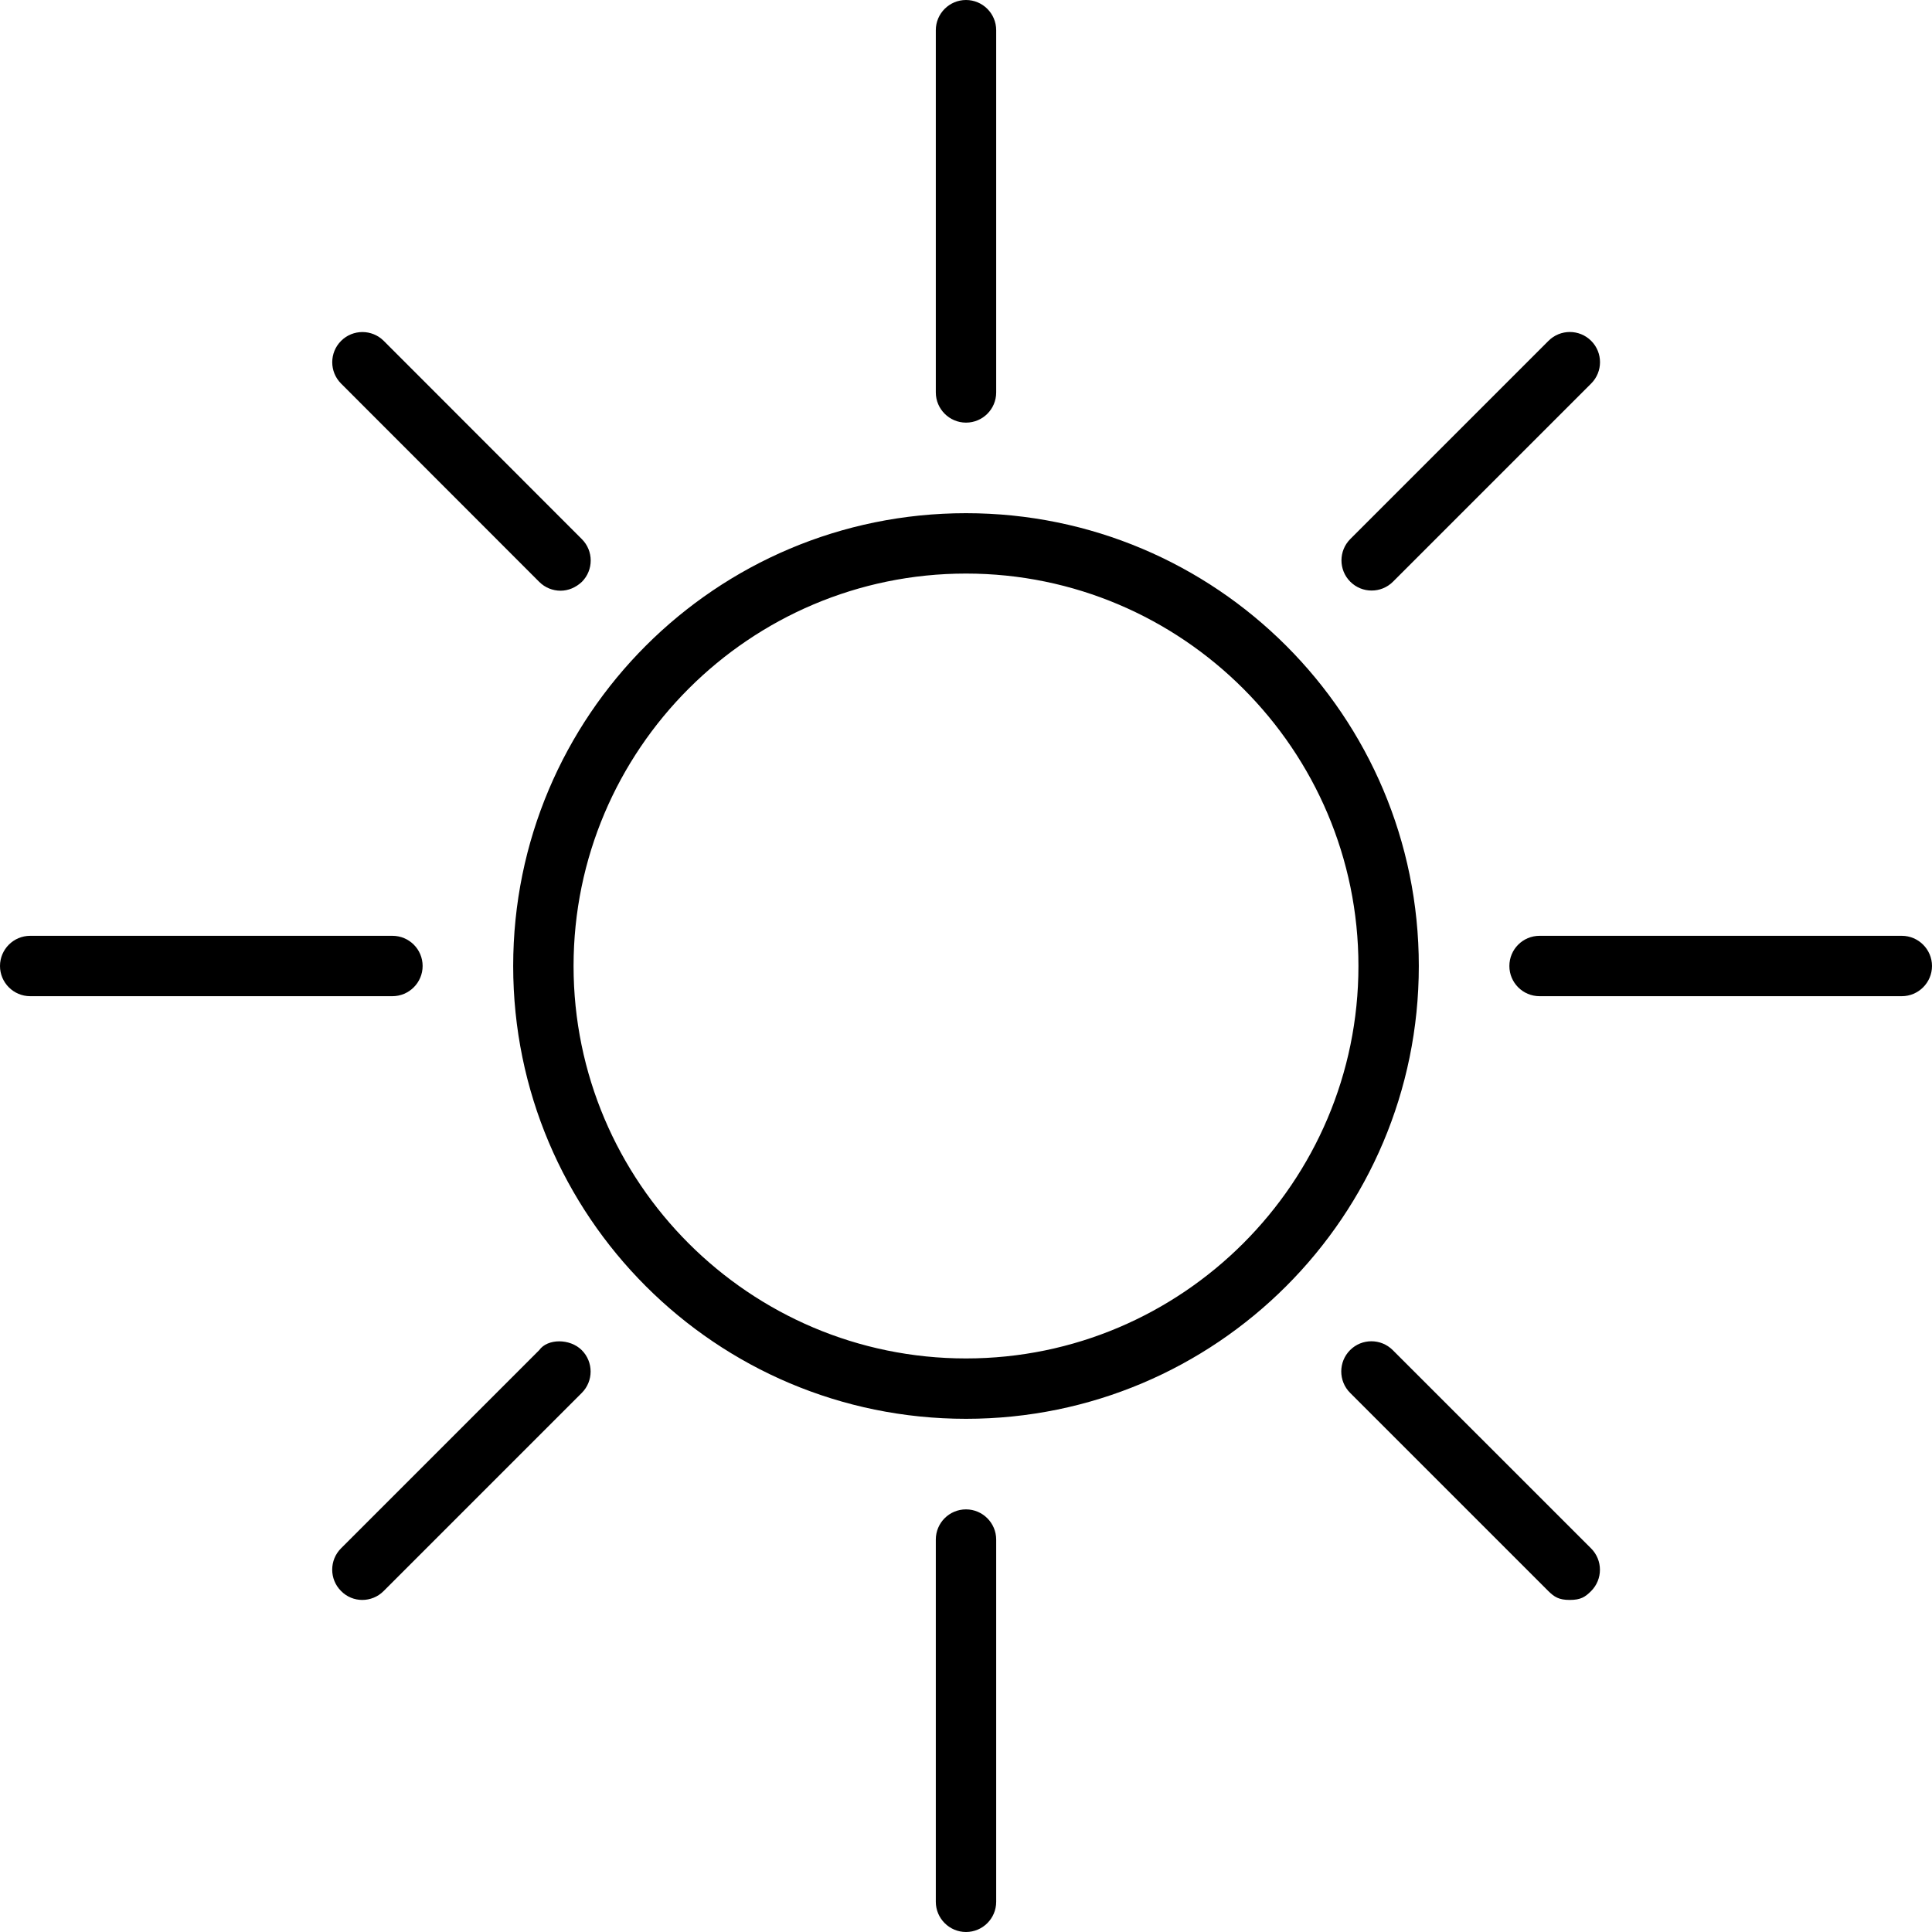 <svg xmlns="http://www.w3.org/2000/svg" viewBox="0 0 512 512"><!--! Font Awesome Pro 6.0.0 by @fontawesome - https://fontawesome.com License - https://fontawesome.com/license (Commercial License) Copyright 2022 Fonticons, Inc. --><path d="M256 136C189.7 136 136 189.7 136 256c0 66.27 53.72 120 120 120s120-53.73 120-120C376 189.7 322.3 136 256 136zM256 360c-57.35 0-104-46.65-104-104S198.7 152 256 152S360 198.7 360 256S313.3 360 256 360zM256 112c4.422 0 8-3.578 8-8v-96C264 3.578 260.4 0 256 0S248 3.578 248 8v96C248 108.4 251.6 112 256 112zM256 400c-4.422 0-8 3.578-8 8v96C248 508.4 251.6 512 256 512s8-3.578 8-8v-96C264 403.6 260.4 400 256 400zM504 248h-96c-4.422 0-8 3.578-8 8s3.578 8 8 8h96C508.4 264 512 260.4 512 256S508.4 248 504 248zM112 256c0-4.422-3.578-8-8-8h-96C3.578 248 0 251.6 0 256s3.578 8 8 8h96C108.4 264 112 260.4 112 256zM363.5 156.5c2.047 0 4.094-.781 5.656-2.344l52.52-52.52c3.125-3.125 3.125-8.188 0-11.31s-8.188-3.125-11.31 0l-52.52 52.52c-3.125 3.125-3.125 8.2 0 11.32C359.4 155.7 361.4 156.5 363.5 156.5zM142.9 357.8l-52.52 52.52c-3.125 3.125-3.125 8.188 0 11.31C91.91 423.2 93.95 424 96 424s4.094-.781 5.656-2.344l52.52-52.52c3.125-3.125 3.125-8.2 0-11.33S145.1 354.7 142.9 357.8zM369.1 357.8c-3.125-3.125-8.188-3.138-11.31-.013s-3.125 8.2 0 11.33l52.52 52.52C411.9 423.2 413.1 424 416 424s4.094-.781 5.656-2.344c3.125-3.125 3.125-8.188 0-11.31L369.1 357.8zM142.9 154.2c1.562 1.562 3.609 2.344 5.656 2.344S152.6 155.7 154.2 154.2c3.125-3.125 3.125-8.2 0-11.32L101.7 90.34c-3.125-3.125-8.188-3.125-11.31 0s-3.125 8.188 0 11.31L142.9 154.2z"/></svg>